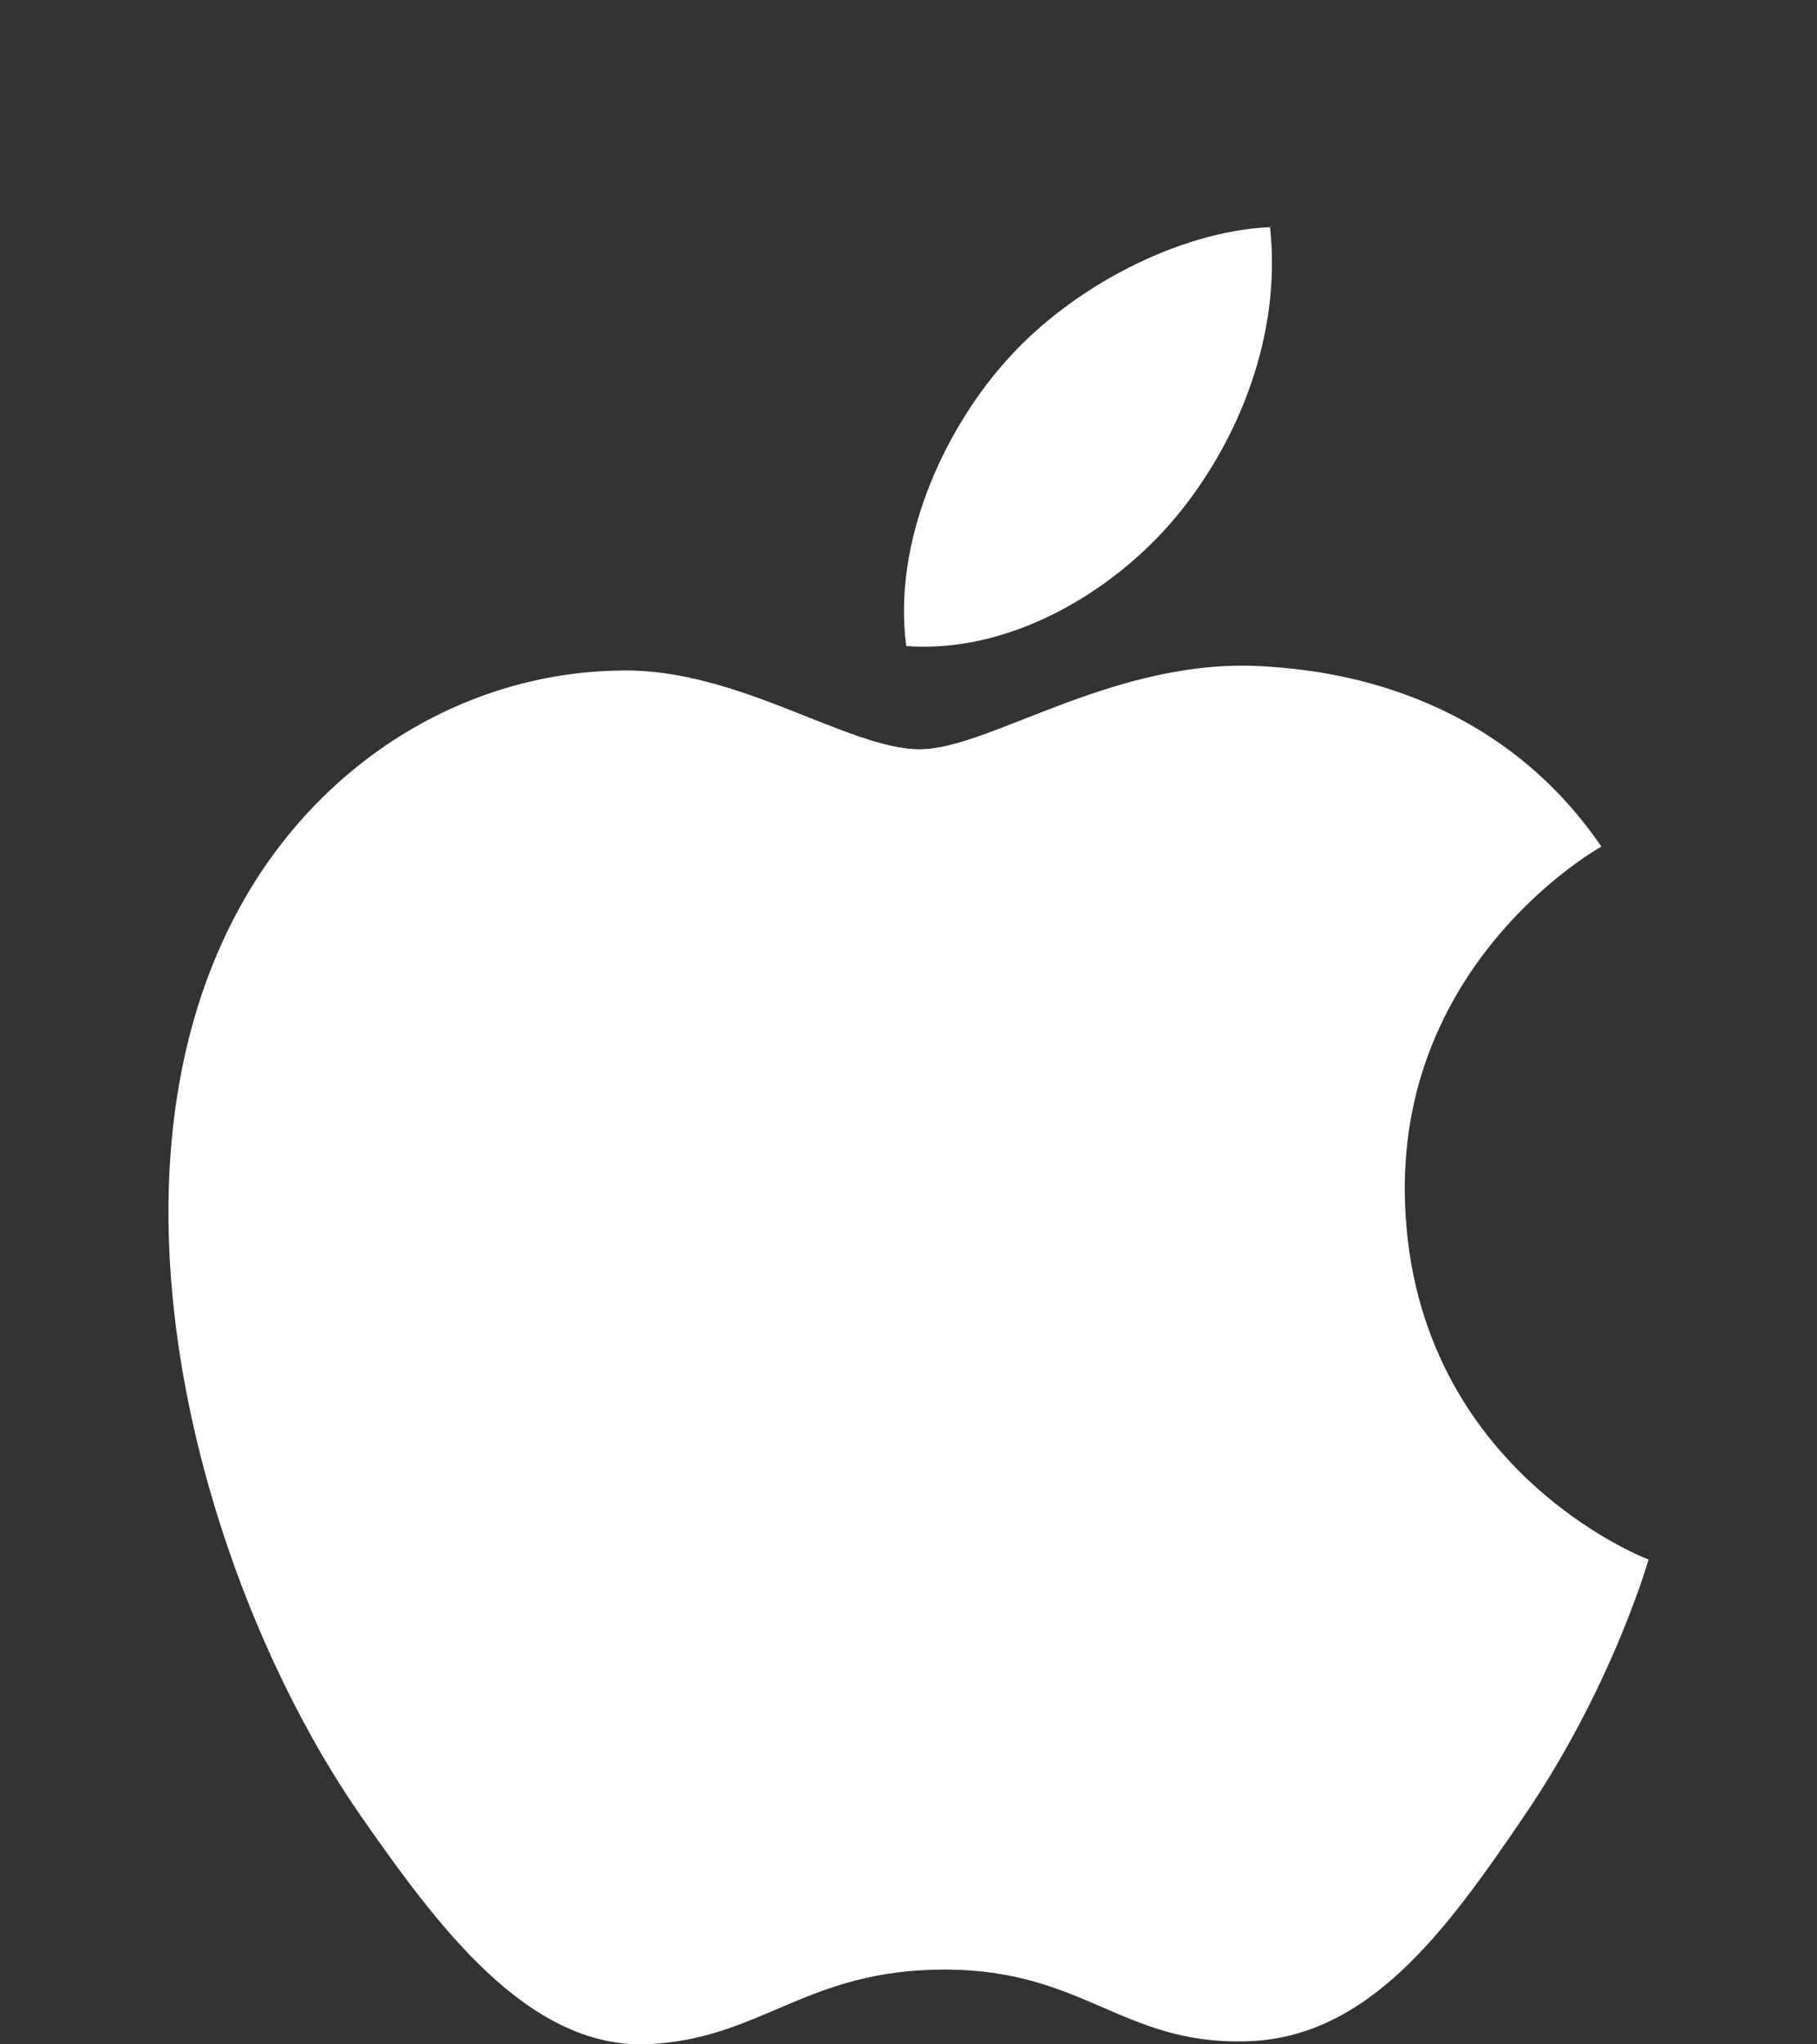 <?xml version="1.0" encoding="UTF-8"?>
<!-- Generated by Pixelmator Pro 3.5.3 -->
<svg width="24" height="27" viewBox="0 0 24 27" xmlns="http://www.w3.org/2000/svg">
    <rect x="0" y="0" width="24" height="27" fill="#333333" stroke="none"/>
    <path id="Path" fill="#ffffff" stroke="none" d="M 12.152 9.896 C 11.204 9.896 9.737 8.818 8.192 8.856 C 6.152 8.883 4.282 10.039 3.231 11.87 C 1.114 15.545 2.685 20.973 4.75 23.96 C 5.763 25.414 6.958 27.05 8.542 26.999 C 10.062 26.934 10.632 26.012 12.477 26.012 C 14.308 26.012 14.827 26.999 16.437 26.96 C 18.074 26.934 19.113 25.48 20.113 24.012 C 21.269 22.324 21.749 20.687 21.775 20.597 C 21.736 20.584 18.593 19.376 18.555 15.74 C 18.529 12.7 21.035 11.246 21.152 11.181 C 19.723 9.091 17.529 8.857 16.762 8.805 C 14.762 8.649 13.087 9.895 12.152 9.895 Z M 15.53 6.83 C 16.373 5.818 16.93 4.403 16.775 3 C 15.568 3.052 14.113 3.805 13.243 4.818 C 12.463 5.714 11.789 7.156 11.97 8.532 C 13.308 8.636 14.685 7.844 15.529 6.831"/>
</svg>

